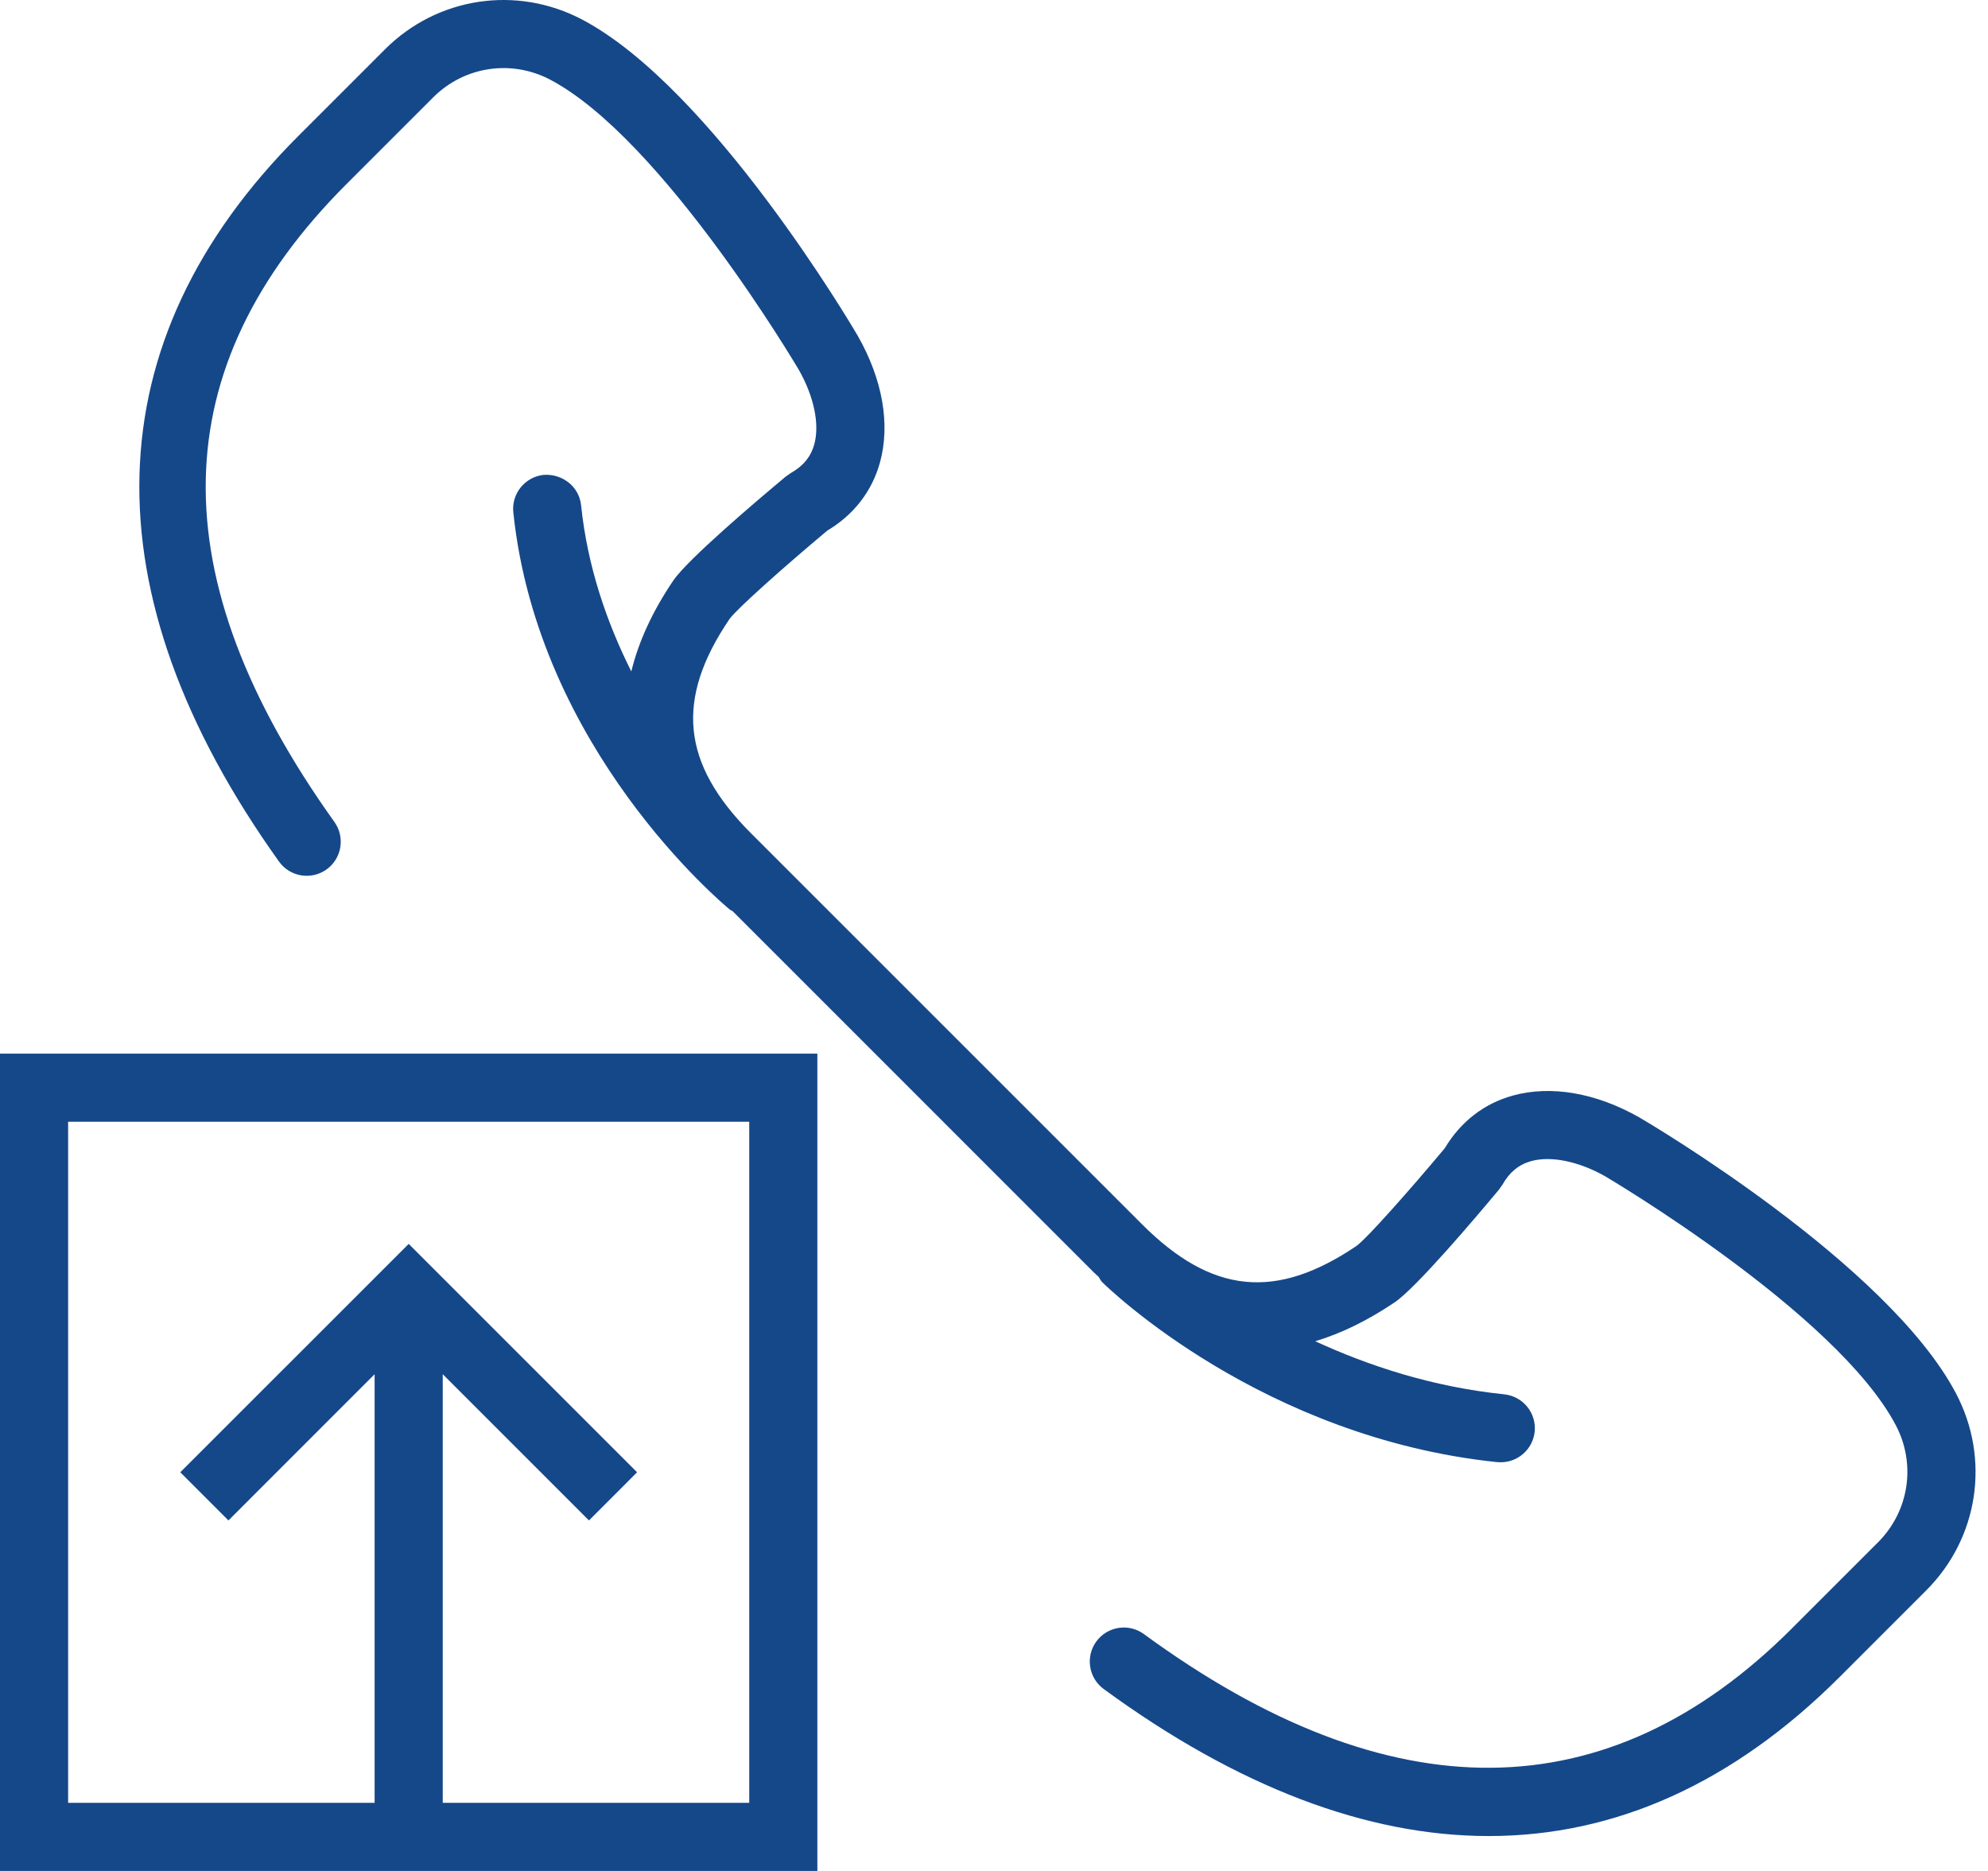 <?xml version="1.0" encoding="UTF-8"?> <svg xmlns="http://www.w3.org/2000/svg" width="34" height="32" viewBox="0 0 34 32" fill="none"> <path d="M0 32H13.979V18.021H0V32ZM1.165 19.186H12.814V30.835H7.572V23.504L10.073 26.005L10.896 25.181L6.99 21.275L3.083 25.181L3.907 26.005L6.407 23.504V30.835H1.165V19.186Z" fill="#154889"></path> <path d="M33.45 23.827C32.281 21.616 28.219 19.219 28.041 19.114C27.297 18.691 26.528 18.558 25.873 18.738C25.382 18.874 24.98 19.185 24.71 19.638C24.116 20.349 23.379 21.18 23.201 21.309C21.822 22.242 20.726 22.133 19.534 20.942L12.844 14.252C11.654 13.06 11.544 11.964 12.476 10.588C12.607 10.407 13.437 9.671 14.148 9.076C14.601 8.806 14.912 8.405 15.049 7.913C15.23 7.259 15.096 6.49 14.668 5.74C14.568 5.568 12.17 1.505 9.959 0.336C8.837 -0.256 7.481 -0.053 6.584 0.844L5.106 2.322C1.592 5.835 1.477 10.128 4.772 14.736C4.958 14.997 5.322 15.058 5.584 14.871C5.846 14.684 5.906 14.32 5.719 14.058C2.717 9.858 2.785 6.289 5.929 3.145L7.407 1.667C7.94 1.133 8.748 1.012 9.414 1.365C11.333 2.38 13.64 6.289 13.66 6.322C13.922 6.78 14.021 7.259 13.926 7.601C13.868 7.811 13.738 7.97 13.529 8.088L13.441 8.149C12.944 8.563 11.762 9.566 11.514 9.931C11.157 10.458 10.921 10.976 10.797 11.484C10.383 10.658 10.048 9.701 9.938 8.641C9.905 8.322 9.618 8.1 9.299 8.122C8.979 8.156 8.746 8.442 8.779 8.762C9.2 12.812 12.349 15.448 12.483 15.558C12.498 15.57 12.516 15.575 12.531 15.585L18.711 21.766C18.738 21.792 18.764 21.814 18.791 21.84C18.811 21.87 18.824 21.904 18.851 21.93C18.961 22.039 21.591 24.59 25.607 25.008C25.628 25.009 25.648 25.01 25.668 25.01C25.962 25.01 26.215 24.787 26.247 24.488C26.28 24.168 26.048 23.882 25.727 23.848C24.495 23.721 23.404 23.359 22.494 22.94C22.941 22.806 23.394 22.584 23.855 22.273C24.22 22.025 25.223 20.843 25.637 20.346L25.698 20.259C25.816 20.049 25.975 19.919 26.184 19.86C26.526 19.764 27.005 19.864 27.458 20.122C27.497 20.146 31.406 22.453 32.421 24.372C32.774 25.04 32.652 25.846 32.119 26.379L30.641 27.857C27.5 30.997 23.773 31.028 19.564 27.949C19.304 27.758 18.94 27.816 18.75 28.075C18.561 28.334 18.617 28.699 18.877 28.889C21.168 30.565 23.381 31.403 25.462 31.403C27.628 31.403 29.649 30.495 31.465 28.68L32.943 27.202C33.84 26.306 34.044 24.95 33.45 23.827Z" fill="#154889"></path> </svg> 